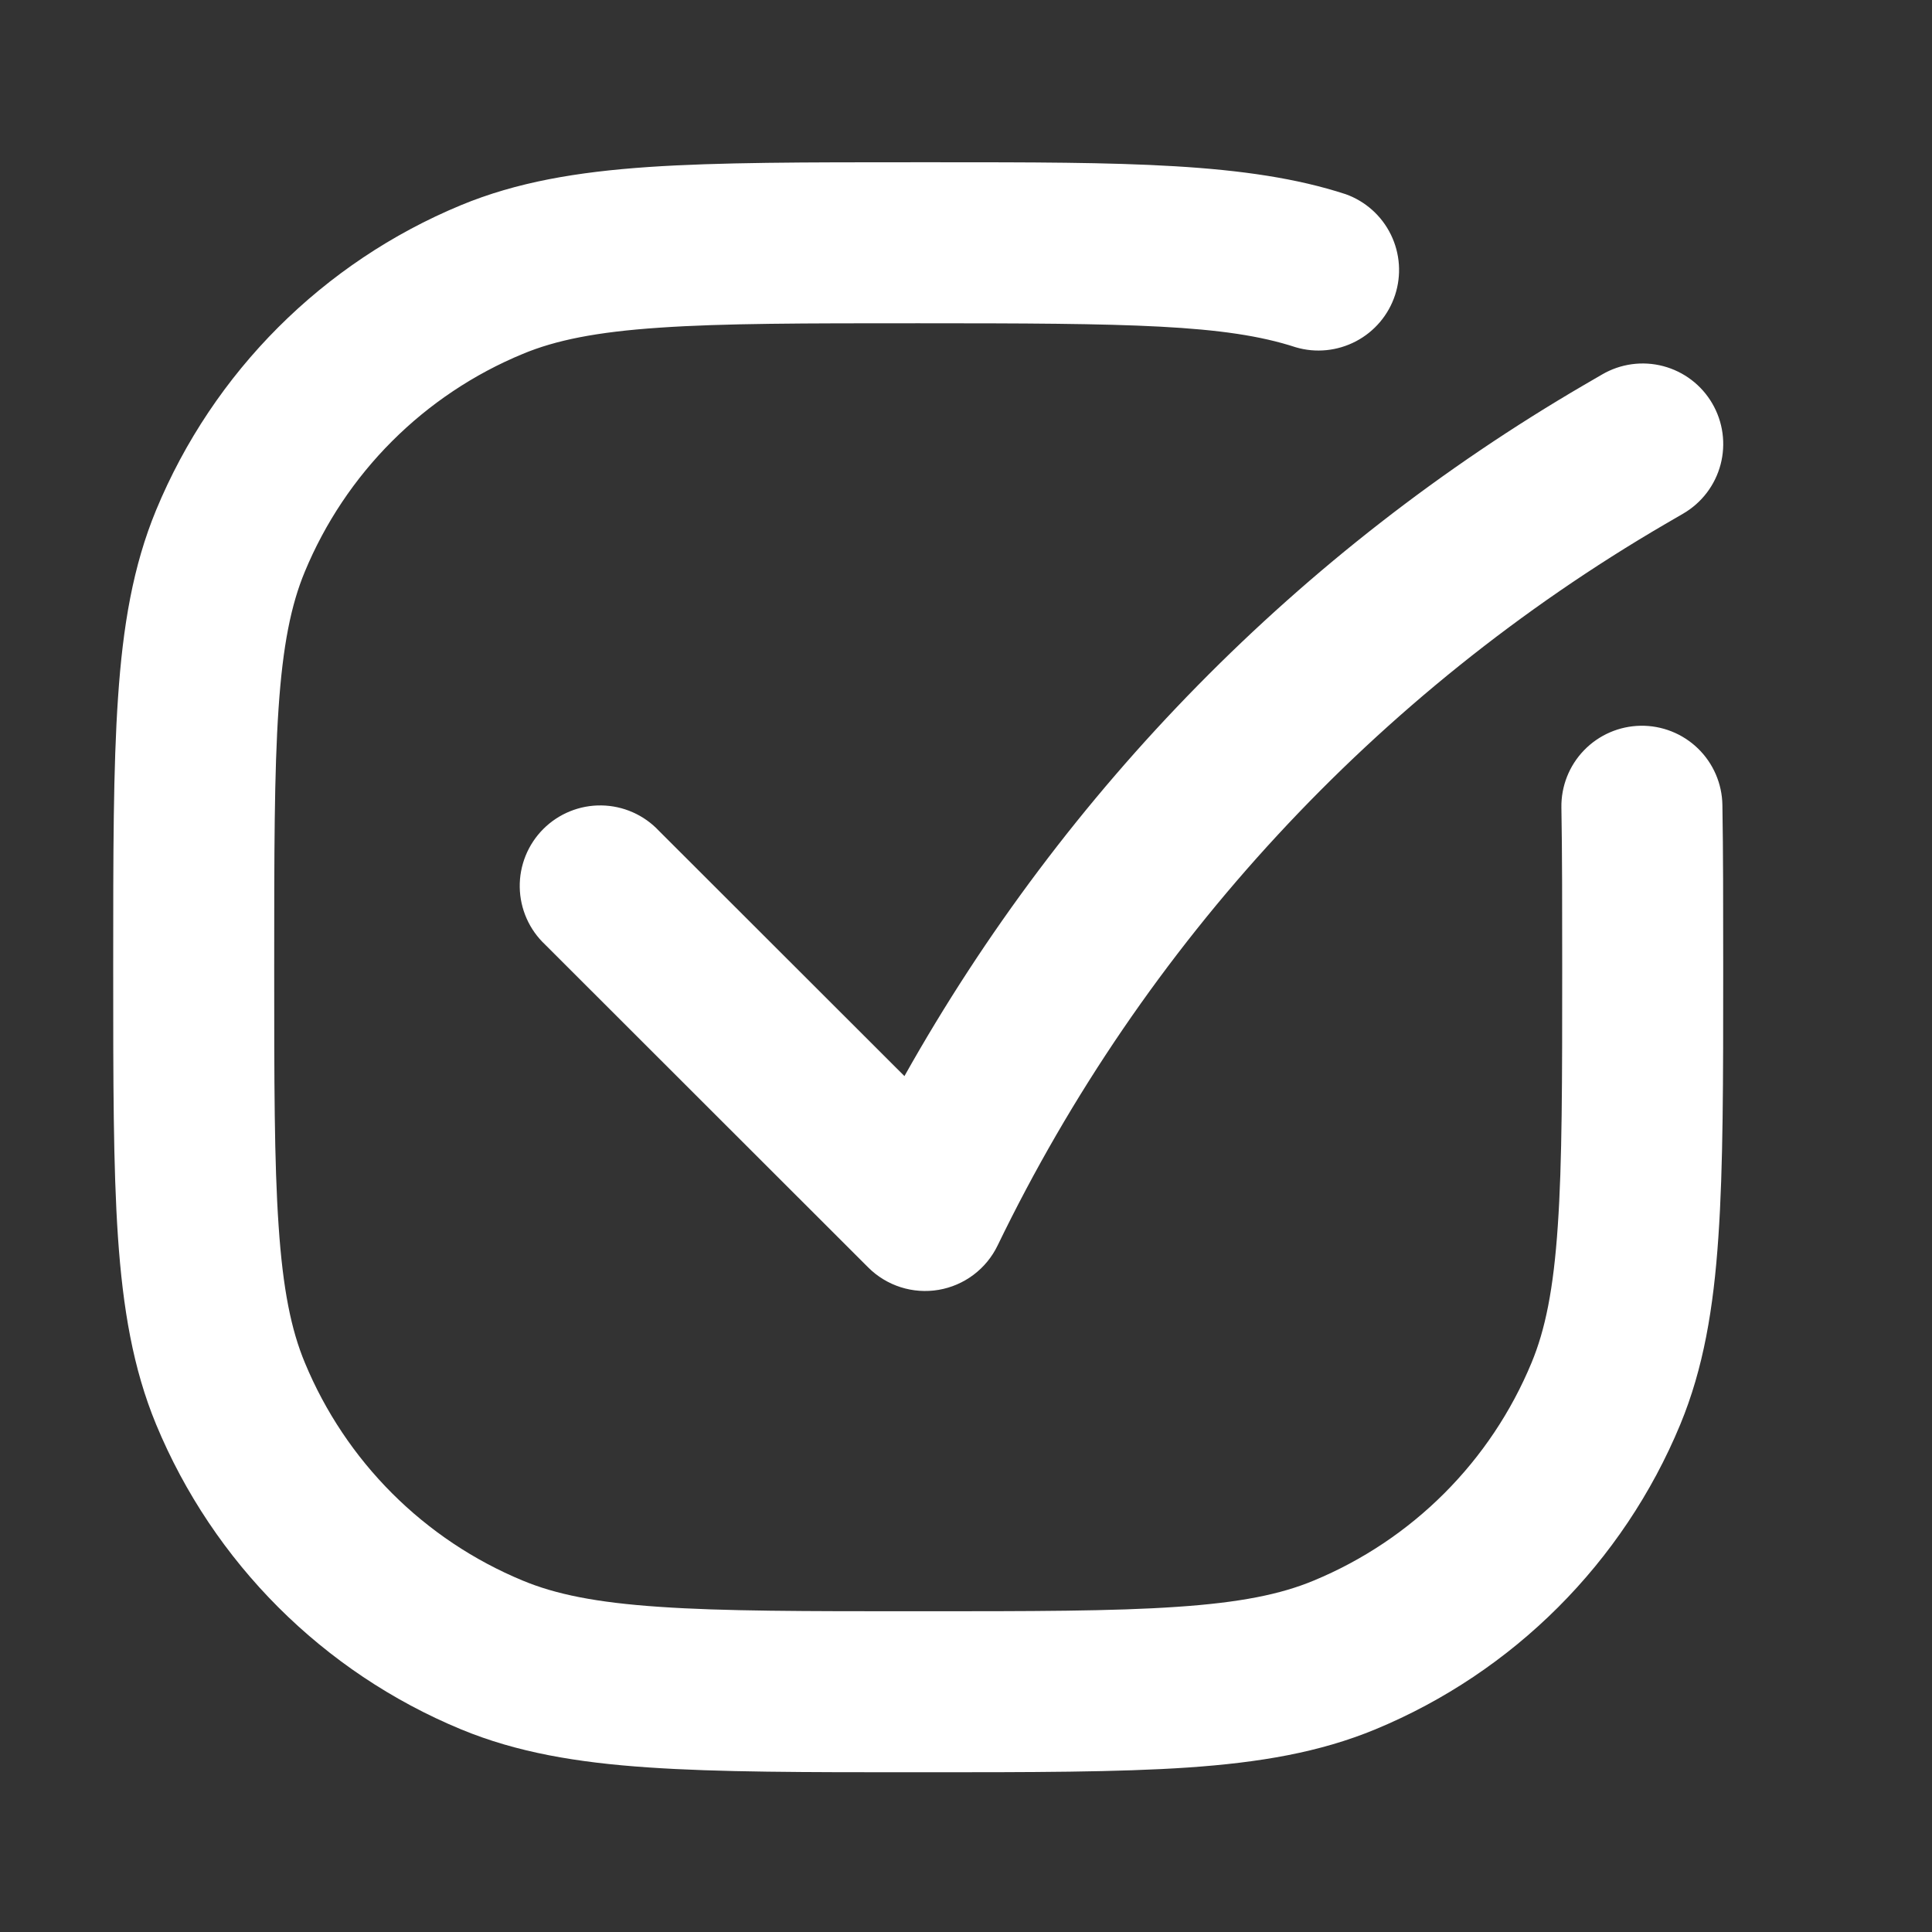 <svg width="512" height="512" viewBox="0 0 512 512" fill="none" xmlns="http://www.w3.org/2000/svg">
<rect x="0" y="0" width="512" height="512" fill="#333333" stroke="none"/>
<path fill-rule="evenodd" clip-rule="evenodd" d="M343.365 92.024C324.784 85.944 299.483 85.667 243.333 85.667C213.232 85.667 191.707 85.667 174.747 86.84C157.979 87.971 147.227 90.168 138.523 93.795C125.577 99.153 113.814 107.009 103.905 116.914C93.997 126.819 86.136 138.579 80.773 151.523C77.147 160.248 74.949 170.979 73.819 187.747C72.667 204.707 72.667 226.211 72.667 256.333C72.667 286.456 72.667 307.96 73.84 324.92C74.971 341.688 77.168 352.44 80.795 361.144C86.155 374.086 94.012 385.844 103.917 395.749C113.822 405.654 125.581 413.511 138.523 418.872C147.248 422.499 157.979 424.696 174.747 425.827C191.707 427 213.253 427 243.333 427C273.413 427 294.96 427 311.92 425.827C328.688 424.696 339.44 422.499 348.144 418.872C361.086 413.511 372.844 405.654 382.749 395.749C392.654 385.844 400.511 374.086 405.872 361.144C409.499 352.419 411.696 341.688 412.827 324.92C414 307.96 414 286.456 414 256.333C414 239.992 414 226.125 413.787 214.008C413.696 208.35 415.857 202.888 419.794 198.823C423.73 194.758 429.121 192.424 434.779 192.333C440.437 192.243 445.899 194.404 449.964 198.34C454.028 202.277 456.363 207.667 456.453 213.325C456.667 225.805 456.667 240.013 456.667 256.205V257.123C456.667 286.285 456.667 309.24 455.387 327.821C454.107 346.765 451.419 362.68 445.296 377.485C430.14 414.072 401.072 443.14 364.485 458.296C349.68 464.419 333.765 467.107 314.821 468.408C296.261 469.667 273.264 469.667 244.123 469.667H242.544C213.381 469.667 190.427 469.667 171.845 468.387C152.901 467.107 136.987 464.419 122.181 458.296C85.595 443.14 56.527 414.072 41.371 377.485C35.248 362.68 32.56 346.765 31.259 327.821C30 309.261 30 286.285 30 257.123V255.544C30 226.403 30 203.427 31.28 184.845C32.56 165.901 35.248 149.987 41.371 135.181C56.522 98.599 85.582 69.532 122.16 54.371C136.965 48.248 152.88 45.56 171.824 44.259C190.405 43 213.381 43 242.544 43H247.92C298.053 43 330.715 43 356.635 51.469C361.864 53.344 366.155 57.185 368.596 62.174C371.038 67.164 371.437 72.909 369.709 78.188C367.98 83.467 364.261 87.864 359.342 90.444C354.422 93.024 348.691 93.604 343.365 92.024ZM453.765 106.915C455.178 109.335 456.1 112.01 456.479 114.787C456.857 117.563 456.685 120.388 455.972 123.098C455.259 125.808 454.018 128.351 452.322 130.582C450.626 132.813 448.506 134.687 446.085 136.099L441.349 138.851C364.659 183.586 303.042 250.164 264.368 330.083C262.886 333.146 260.693 335.811 257.971 337.854C255.25 339.897 252.079 341.26 248.724 341.828C245.368 342.396 241.926 342.152 238.683 341.119C235.441 340.085 232.493 338.291 230.085 335.885L144.475 250.339C142.389 248.383 140.719 246.029 139.561 243.415C138.404 240.801 137.783 237.982 137.737 235.123C137.69 232.265 138.219 229.427 139.291 226.777C140.363 224.127 141.957 221.719 143.977 219.697C145.998 217.675 148.404 216.08 151.053 215.006C153.702 213.932 156.54 213.402 159.399 213.446C162.257 213.491 165.077 214.109 167.692 215.265C170.306 216.42 172.662 218.09 174.619 220.173L239.685 285.176C282.347 209.154 344.545 145.91 419.845 101.987L424.581 99.235C427.002 97.822 429.677 96.9 432.453 96.521C435.23 96.143 438.054 96.315 440.764 97.028C443.475 97.742 446.018 98.982 448.249 100.678C450.479 102.374 452.354 104.494 453.765 106.915Z" fill="white"/>
</svg>
